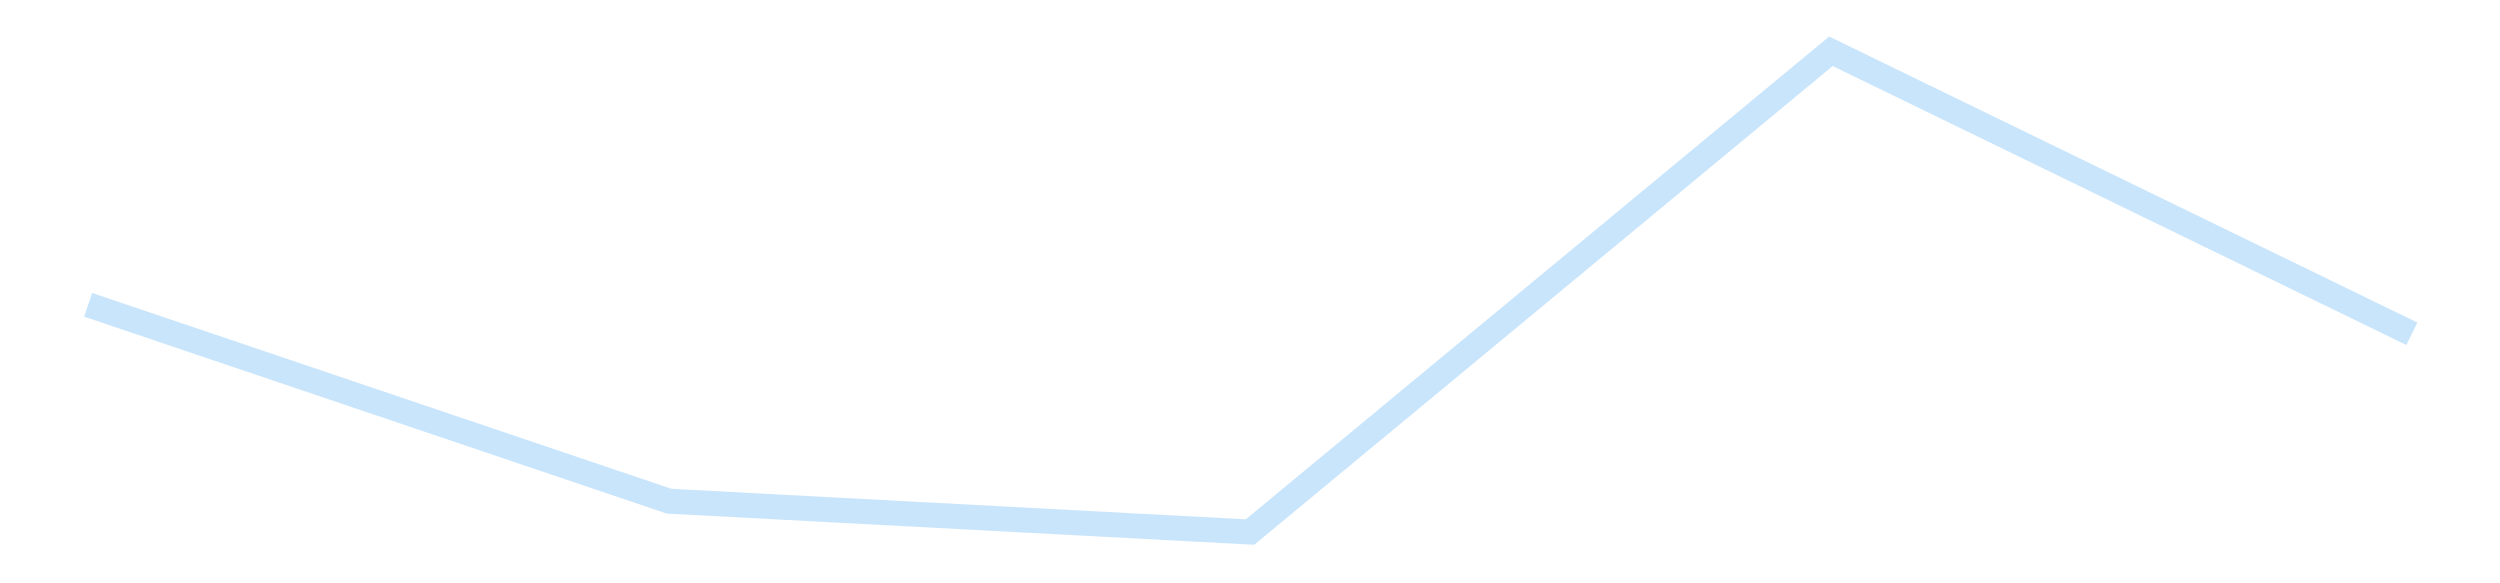 <?xml version='1.0' encoding='utf-8'?>
<svg xmlns="http://www.w3.org/2000/svg" xmlns:xlink="http://www.w3.org/1999/xlink" id="chart-da5fc9ec-30e6-47f9-aa59-0abe82dfcc3f" class="pygal-chart pygal-sparkline" viewBox="0 0 300 70" width="300" height="70"><!--Generated with pygal 3.0.4 (lxml) ©Kozea 2012-2016 on 2025-11-03--><!--http://pygal.org--><!--http://github.com/Kozea/pygal--><defs><style type="text/css">#chart-da5fc9ec-30e6-47f9-aa59-0abe82dfcc3f{-webkit-user-select:none;-webkit-font-smoothing:antialiased;font-family:Consolas,"Liberation Mono",Menlo,Courier,monospace}#chart-da5fc9ec-30e6-47f9-aa59-0abe82dfcc3f .title{font-family:Consolas,"Liberation Mono",Menlo,Courier,monospace;font-size:16px}#chart-da5fc9ec-30e6-47f9-aa59-0abe82dfcc3f .legends .legend text{font-family:Consolas,"Liberation Mono",Menlo,Courier,monospace;font-size:14px}#chart-da5fc9ec-30e6-47f9-aa59-0abe82dfcc3f .axis text{font-family:Consolas,"Liberation Mono",Menlo,Courier,monospace;font-size:10px}#chart-da5fc9ec-30e6-47f9-aa59-0abe82dfcc3f .axis text.major{font-family:Consolas,"Liberation Mono",Menlo,Courier,monospace;font-size:10px}#chart-da5fc9ec-30e6-47f9-aa59-0abe82dfcc3f .text-overlay text.value{font-family:Consolas,"Liberation Mono",Menlo,Courier,monospace;font-size:16px}#chart-da5fc9ec-30e6-47f9-aa59-0abe82dfcc3f .text-overlay text.label{font-family:Consolas,"Liberation Mono",Menlo,Courier,monospace;font-size:10px}#chart-da5fc9ec-30e6-47f9-aa59-0abe82dfcc3f .tooltip{font-family:Consolas,"Liberation Mono",Menlo,Courier,monospace;font-size:14px}#chart-da5fc9ec-30e6-47f9-aa59-0abe82dfcc3f text.no_data{font-family:Consolas,"Liberation Mono",Menlo,Courier,monospace;font-size:64px}
#chart-da5fc9ec-30e6-47f9-aa59-0abe82dfcc3f{background-color:transparent}#chart-da5fc9ec-30e6-47f9-aa59-0abe82dfcc3f path,#chart-da5fc9ec-30e6-47f9-aa59-0abe82dfcc3f line,#chart-da5fc9ec-30e6-47f9-aa59-0abe82dfcc3f rect,#chart-da5fc9ec-30e6-47f9-aa59-0abe82dfcc3f circle{-webkit-transition:150ms;-moz-transition:150ms;transition:150ms}#chart-da5fc9ec-30e6-47f9-aa59-0abe82dfcc3f .graph &gt; .background{fill:transparent}#chart-da5fc9ec-30e6-47f9-aa59-0abe82dfcc3f .plot &gt; .background{fill:transparent}#chart-da5fc9ec-30e6-47f9-aa59-0abe82dfcc3f .graph{fill:rgba(0,0,0,.87)}#chart-da5fc9ec-30e6-47f9-aa59-0abe82dfcc3f text.no_data{fill:rgba(0,0,0,1)}#chart-da5fc9ec-30e6-47f9-aa59-0abe82dfcc3f .title{fill:rgba(0,0,0,1)}#chart-da5fc9ec-30e6-47f9-aa59-0abe82dfcc3f .legends .legend text{fill:rgba(0,0,0,.87)}#chart-da5fc9ec-30e6-47f9-aa59-0abe82dfcc3f .legends .legend:hover text{fill:rgba(0,0,0,1)}#chart-da5fc9ec-30e6-47f9-aa59-0abe82dfcc3f .axis .line{stroke:rgba(0,0,0,1)}#chart-da5fc9ec-30e6-47f9-aa59-0abe82dfcc3f .axis .guide.line{stroke:rgba(0,0,0,.54)}#chart-da5fc9ec-30e6-47f9-aa59-0abe82dfcc3f .axis .major.line{stroke:rgba(0,0,0,.87)}#chart-da5fc9ec-30e6-47f9-aa59-0abe82dfcc3f .axis text.major{fill:rgba(0,0,0,1)}#chart-da5fc9ec-30e6-47f9-aa59-0abe82dfcc3f .axis.y .guides:hover .guide.line,#chart-da5fc9ec-30e6-47f9-aa59-0abe82dfcc3f .line-graph .axis.x .guides:hover .guide.line,#chart-da5fc9ec-30e6-47f9-aa59-0abe82dfcc3f .stackedline-graph .axis.x .guides:hover .guide.line,#chart-da5fc9ec-30e6-47f9-aa59-0abe82dfcc3f .xy-graph .axis.x .guides:hover .guide.line{stroke:rgba(0,0,0,1)}#chart-da5fc9ec-30e6-47f9-aa59-0abe82dfcc3f .axis .guides:hover text{fill:rgba(0,0,0,1)}#chart-da5fc9ec-30e6-47f9-aa59-0abe82dfcc3f .reactive{fill-opacity:.7;stroke-opacity:.8;stroke-width:3}#chart-da5fc9ec-30e6-47f9-aa59-0abe82dfcc3f .ci{stroke:rgba(0,0,0,.87)}#chart-da5fc9ec-30e6-47f9-aa59-0abe82dfcc3f .reactive.active,#chart-da5fc9ec-30e6-47f9-aa59-0abe82dfcc3f .active .reactive{fill-opacity:.8;stroke-opacity:.9;stroke-width:4}#chart-da5fc9ec-30e6-47f9-aa59-0abe82dfcc3f .ci .reactive.active{stroke-width:1.5}#chart-da5fc9ec-30e6-47f9-aa59-0abe82dfcc3f .series text{fill:rgba(0,0,0,1)}#chart-da5fc9ec-30e6-47f9-aa59-0abe82dfcc3f .tooltip rect{fill:transparent;stroke:rgba(0,0,0,1);-webkit-transition:opacity 150ms;-moz-transition:opacity 150ms;transition:opacity 150ms}#chart-da5fc9ec-30e6-47f9-aa59-0abe82dfcc3f .tooltip .label{fill:rgba(0,0,0,.87)}#chart-da5fc9ec-30e6-47f9-aa59-0abe82dfcc3f .tooltip .label{fill:rgba(0,0,0,.87)}#chart-da5fc9ec-30e6-47f9-aa59-0abe82dfcc3f .tooltip .legend{font-size:.8em;fill:rgba(0,0,0,.54)}#chart-da5fc9ec-30e6-47f9-aa59-0abe82dfcc3f .tooltip .x_label{font-size:.6em;fill:rgba(0,0,0,1)}#chart-da5fc9ec-30e6-47f9-aa59-0abe82dfcc3f .tooltip .xlink{font-size:.5em;text-decoration:underline}#chart-da5fc9ec-30e6-47f9-aa59-0abe82dfcc3f .tooltip .value{font-size:1.5em}#chart-da5fc9ec-30e6-47f9-aa59-0abe82dfcc3f .bound{font-size:.5em}#chart-da5fc9ec-30e6-47f9-aa59-0abe82dfcc3f .max-value{font-size:.75em;fill:rgba(0,0,0,.54)}#chart-da5fc9ec-30e6-47f9-aa59-0abe82dfcc3f .map-element{fill:transparent;stroke:rgba(0,0,0,.54) !important}#chart-da5fc9ec-30e6-47f9-aa59-0abe82dfcc3f .map-element .reactive{fill-opacity:inherit;stroke-opacity:inherit}#chart-da5fc9ec-30e6-47f9-aa59-0abe82dfcc3f .color-0,#chart-da5fc9ec-30e6-47f9-aa59-0abe82dfcc3f .color-0 a:visited{stroke:#bbdefb;fill:#bbdefb}#chart-da5fc9ec-30e6-47f9-aa59-0abe82dfcc3f .text-overlay .color-0 text{fill:black}
#chart-da5fc9ec-30e6-47f9-aa59-0abe82dfcc3f text.no_data{text-anchor:middle}#chart-da5fc9ec-30e6-47f9-aa59-0abe82dfcc3f .guide.line{fill:none}#chart-da5fc9ec-30e6-47f9-aa59-0abe82dfcc3f .centered{text-anchor:middle}#chart-da5fc9ec-30e6-47f9-aa59-0abe82dfcc3f .title{text-anchor:middle}#chart-da5fc9ec-30e6-47f9-aa59-0abe82dfcc3f .legends .legend text{fill-opacity:1}#chart-da5fc9ec-30e6-47f9-aa59-0abe82dfcc3f .axis.x text{text-anchor:middle}#chart-da5fc9ec-30e6-47f9-aa59-0abe82dfcc3f .axis.x:not(.web) text[transform]{text-anchor:start}#chart-da5fc9ec-30e6-47f9-aa59-0abe82dfcc3f .axis.x:not(.web) text[transform].backwards{text-anchor:end}#chart-da5fc9ec-30e6-47f9-aa59-0abe82dfcc3f .axis.y text{text-anchor:end}#chart-da5fc9ec-30e6-47f9-aa59-0abe82dfcc3f .axis.y text[transform].backwards{text-anchor:start}#chart-da5fc9ec-30e6-47f9-aa59-0abe82dfcc3f .axis.y2 text{text-anchor:start}#chart-da5fc9ec-30e6-47f9-aa59-0abe82dfcc3f .axis.y2 text[transform].backwards{text-anchor:end}#chart-da5fc9ec-30e6-47f9-aa59-0abe82dfcc3f .axis .guide.line{stroke-dasharray:4,4;stroke:black}#chart-da5fc9ec-30e6-47f9-aa59-0abe82dfcc3f .axis .major.guide.line{stroke-dasharray:6,6;stroke:black}#chart-da5fc9ec-30e6-47f9-aa59-0abe82dfcc3f .horizontal .axis.y .guide.line,#chart-da5fc9ec-30e6-47f9-aa59-0abe82dfcc3f .horizontal .axis.y2 .guide.line,#chart-da5fc9ec-30e6-47f9-aa59-0abe82dfcc3f .vertical .axis.x .guide.line{opacity:0}#chart-da5fc9ec-30e6-47f9-aa59-0abe82dfcc3f .horizontal .axis.always_show .guide.line,#chart-da5fc9ec-30e6-47f9-aa59-0abe82dfcc3f .vertical .axis.always_show .guide.line{opacity:1 !important}#chart-da5fc9ec-30e6-47f9-aa59-0abe82dfcc3f .axis.y .guides:hover .guide.line,#chart-da5fc9ec-30e6-47f9-aa59-0abe82dfcc3f .axis.y2 .guides:hover .guide.line,#chart-da5fc9ec-30e6-47f9-aa59-0abe82dfcc3f .axis.x .guides:hover .guide.line{opacity:1}#chart-da5fc9ec-30e6-47f9-aa59-0abe82dfcc3f .axis .guides:hover text{opacity:1}#chart-da5fc9ec-30e6-47f9-aa59-0abe82dfcc3f .nofill{fill:none}#chart-da5fc9ec-30e6-47f9-aa59-0abe82dfcc3f .subtle-fill{fill-opacity:.2}#chart-da5fc9ec-30e6-47f9-aa59-0abe82dfcc3f .dot{stroke-width:1px;fill-opacity:1;stroke-opacity:1}#chart-da5fc9ec-30e6-47f9-aa59-0abe82dfcc3f .dot.active{stroke-width:5px}#chart-da5fc9ec-30e6-47f9-aa59-0abe82dfcc3f .dot.negative{fill:transparent}#chart-da5fc9ec-30e6-47f9-aa59-0abe82dfcc3f text,#chart-da5fc9ec-30e6-47f9-aa59-0abe82dfcc3f tspan{stroke:none !important}#chart-da5fc9ec-30e6-47f9-aa59-0abe82dfcc3f .series text.active{opacity:1}#chart-da5fc9ec-30e6-47f9-aa59-0abe82dfcc3f .tooltip rect{fill-opacity:.95;stroke-width:.5}#chart-da5fc9ec-30e6-47f9-aa59-0abe82dfcc3f .tooltip text{fill-opacity:1}#chart-da5fc9ec-30e6-47f9-aa59-0abe82dfcc3f .showable{visibility:hidden}#chart-da5fc9ec-30e6-47f9-aa59-0abe82dfcc3f .showable.shown{visibility:visible}#chart-da5fc9ec-30e6-47f9-aa59-0abe82dfcc3f .gauge-background{fill:rgba(229,229,229,1);stroke:none}#chart-da5fc9ec-30e6-47f9-aa59-0abe82dfcc3f .bg-lines{stroke:transparent;stroke-width:2px}</style><script type="text/javascript">window.pygal = window.pygal || {};window.pygal.config = window.pygal.config || {};window.pygal.config['da5fc9ec-30e6-47f9-aa59-0abe82dfcc3f'] = {"allow_interruptions": false, "box_mode": "extremes", "classes": ["pygal-chart", "pygal-sparkline"], "css": ["file://style.css", "file://graph.css"], "defs": [], "disable_xml_declaration": false, "dots_size": 2.5, "dynamic_print_values": false, "explicit_size": true, "fill": false, "force_uri_protocol": "https", "formatter": null, "half_pie": false, "height": 70, "include_x_axis": false, "inner_radius": 0, "interpolate": null, "interpolation_parameters": {}, "interpolation_precision": 250, "inverse_y_axis": false, "js": [], "legend_at_bottom": false, "legend_at_bottom_columns": null, "legend_box_size": 12, "logarithmic": false, "margin": 5, "margin_bottom": null, "margin_left": null, "margin_right": null, "margin_top": null, "max_scale": 2, "min_scale": 1, "missing_value_fill_truncation": "x", "no_data_text": "", "no_prefix": false, "order_min": null, "pretty_print": false, "print_labels": false, "print_values": false, "print_values_position": "center", "print_zeroes": true, "range": null, "rounded_bars": null, "secondary_range": null, "show_dots": false, "show_legend": false, "show_minor_x_labels": true, "show_minor_y_labels": true, "show_only_major_dots": false, "show_x_guides": false, "show_x_labels": false, "show_y_guides": true, "show_y_labels": false, "spacing": 0, "stack_from_top": false, "strict": false, "stroke": true, "stroke_style": null, "style": {"background": "transparent", "ci_colors": [], "colors": ["#bbdefb"], "dot_opacity": "1", "font_family": "Consolas, \"Liberation Mono\", Menlo, Courier, monospace", "foreground": "rgba(0, 0, 0, .87)", "foreground_strong": "rgba(0, 0, 0, 1)", "foreground_subtle": "rgba(0, 0, 0, .54)", "guide_stroke_color": "black", "guide_stroke_dasharray": "4,4", "label_font_family": "Consolas, \"Liberation Mono\", Menlo, Courier, monospace", "label_font_size": 10, "legend_font_family": "Consolas, \"Liberation Mono\", Menlo, Courier, monospace", "legend_font_size": 14, "major_guide_stroke_color": "black", "major_guide_stroke_dasharray": "6,6", "major_label_font_family": "Consolas, \"Liberation Mono\", Menlo, Courier, monospace", "major_label_font_size": 10, "no_data_font_family": "Consolas, \"Liberation Mono\", Menlo, Courier, monospace", "no_data_font_size": 64, "opacity": ".7", "opacity_hover": ".8", "plot_background": "transparent", "stroke_opacity": ".8", "stroke_opacity_hover": ".9", "stroke_width": 3, "stroke_width_hover": "4", "title_font_family": "Consolas, \"Liberation Mono\", Menlo, Courier, monospace", "title_font_size": 16, "tooltip_font_family": "Consolas, \"Liberation Mono\", Menlo, Courier, monospace", "tooltip_font_size": 14, "transition": "150ms", "value_background": "rgba(229, 229, 229, 1)", "value_colors": [], "value_font_family": "Consolas, \"Liberation Mono\", Menlo, Courier, monospace", "value_font_size": 16, "value_label_font_family": "Consolas, \"Liberation Mono\", Menlo, Courier, monospace", "value_label_font_size": 10}, "title": null, "tooltip_border_radius": 0, "tooltip_fancy_mode": true, "truncate_label": null, "truncate_legend": null, "width": 300, "x_label_rotation": 0, "x_labels": null, "x_labels_major": null, "x_labels_major_count": null, "x_labels_major_every": null, "x_title": null, "xrange": null, "y_label_rotation": 0, "y_labels": null, "y_labels_major": null, "y_labels_major_count": null, "y_labels_major_every": null, "y_title": null, "zero": 0, "legends": [""]}</script></defs><title>Pygal</title><g class="graph line-graph vertical"><rect x="0" y="0" width="300" height="70" class="background"/><g transform="translate(5, 5)" class="plot"><rect x="0" y="0" width="290" height="60" class="background"/><g class="series serie-0 color-0"><path d="M5.577 31.577 L75.288 55.143 145 58.846 214.712 1.154 284.423 35.054" class="line reactive nofill"/></g></g><g class="titles"/><g transform="translate(5, 5)" class="plot overlay"><g class="series serie-0 color-0"/></g><g transform="translate(5, 5)" class="plot text-overlay"><g class="series serie-0 color-0"/></g><g transform="translate(5, 5)" class="plot tooltip-overlay"><g transform="translate(0 0)" style="opacity: 0" class="tooltip"><rect rx="0" ry="0" width="0" height="0" class="tooltip-box"/><g class="text"/></g></g></g></svg>
